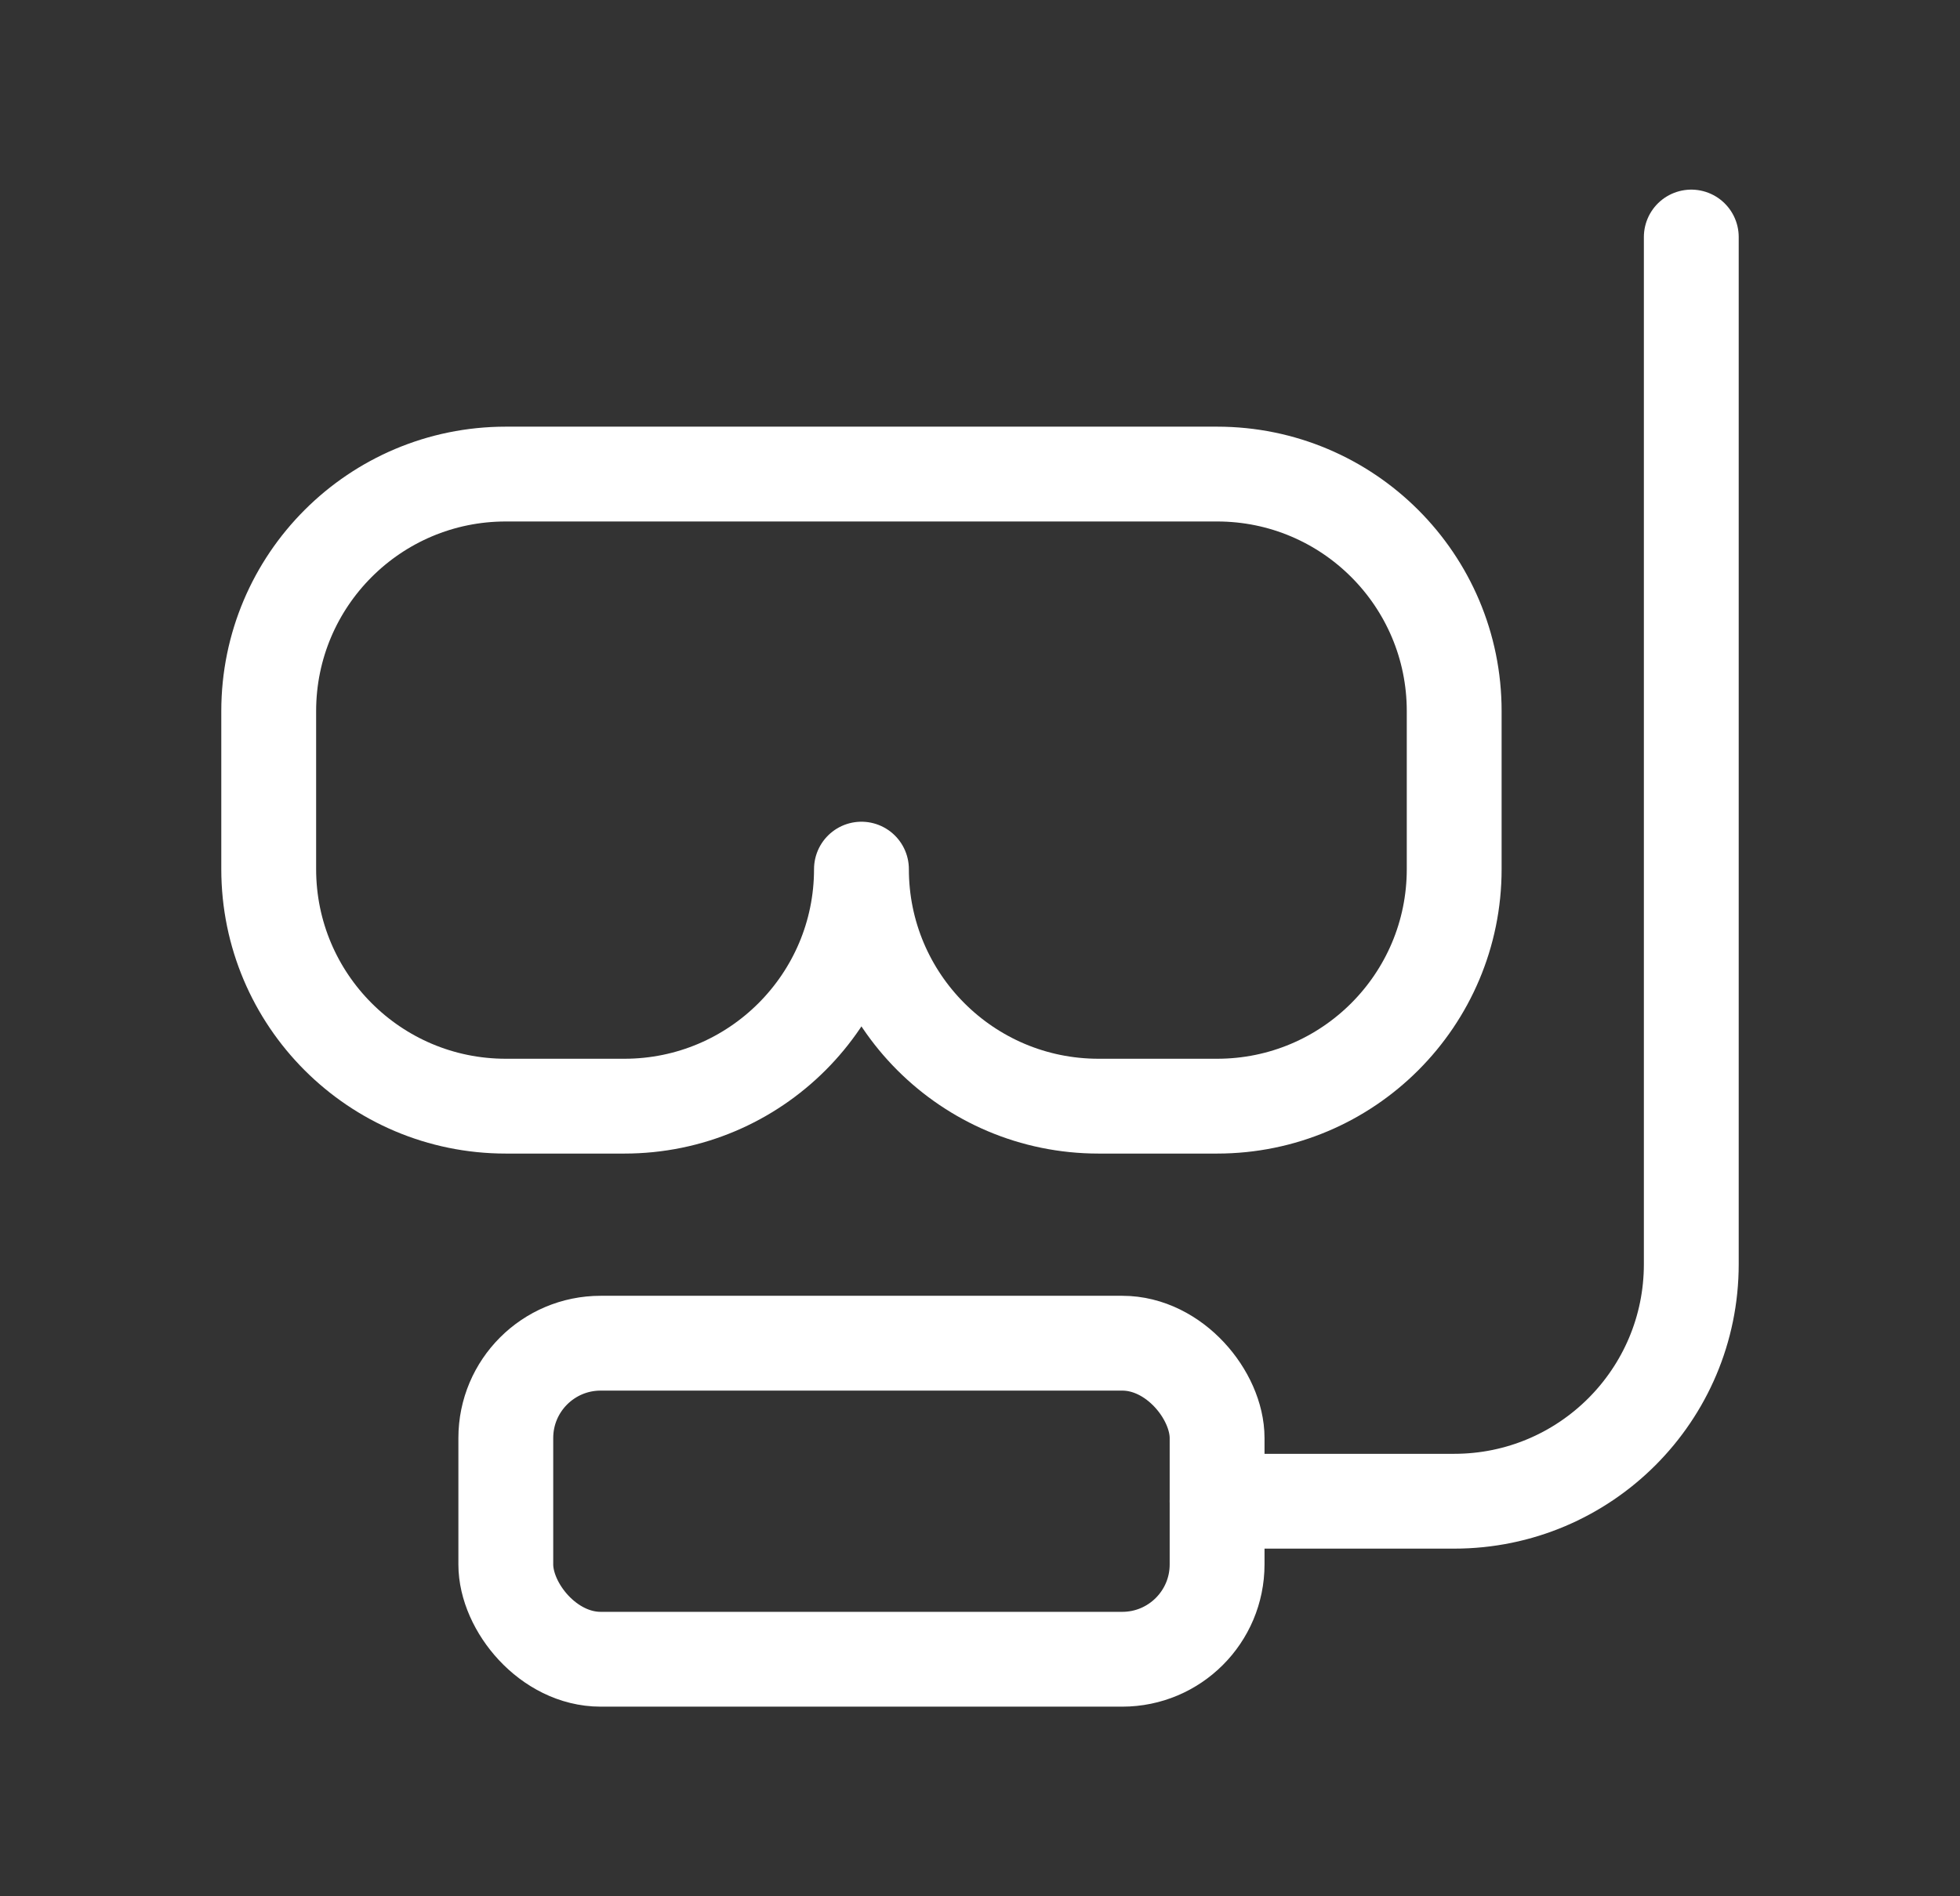 <svg width="31" height="30" viewBox="0 0 31 30" fill="none" xmlns="http://www.w3.org/2000/svg">
<rect x="0" y="0" width="31" height="30" fill="#333333" stroke="none"/>
<rect x="8" y="21.25" width="11.25" height="5" rx="1.5" stroke="white" stroke-width="1.5" stroke-linecap="round" stroke-linejoin="round"/>
<path d="M19.25 23.75H23C25.071 23.75 26.75 22.071 26.75 20V3.75" stroke="white" stroke-width="1.5" stroke-linecap="round" stroke-linejoin="round"/>
<path fill-rule="evenodd" clip-rule="evenodd" d="M8 7.5C5.929 7.5 4.25 9.179 4.25 11.25V13.75C4.25 15.821 5.929 17.5 8 17.5H9.875C11.946 17.5 13.625 15.821 13.625 13.75C13.625 15.821 15.304 17.5 17.375 17.5H19.25C21.321 17.5 23 15.821 23 13.75V11.25C23 9.179 21.321 7.5 19.25 7.5H8Z" stroke="white" stroke-width="1.5" stroke-linecap="round" stroke-linejoin="round"/>
</svg>
